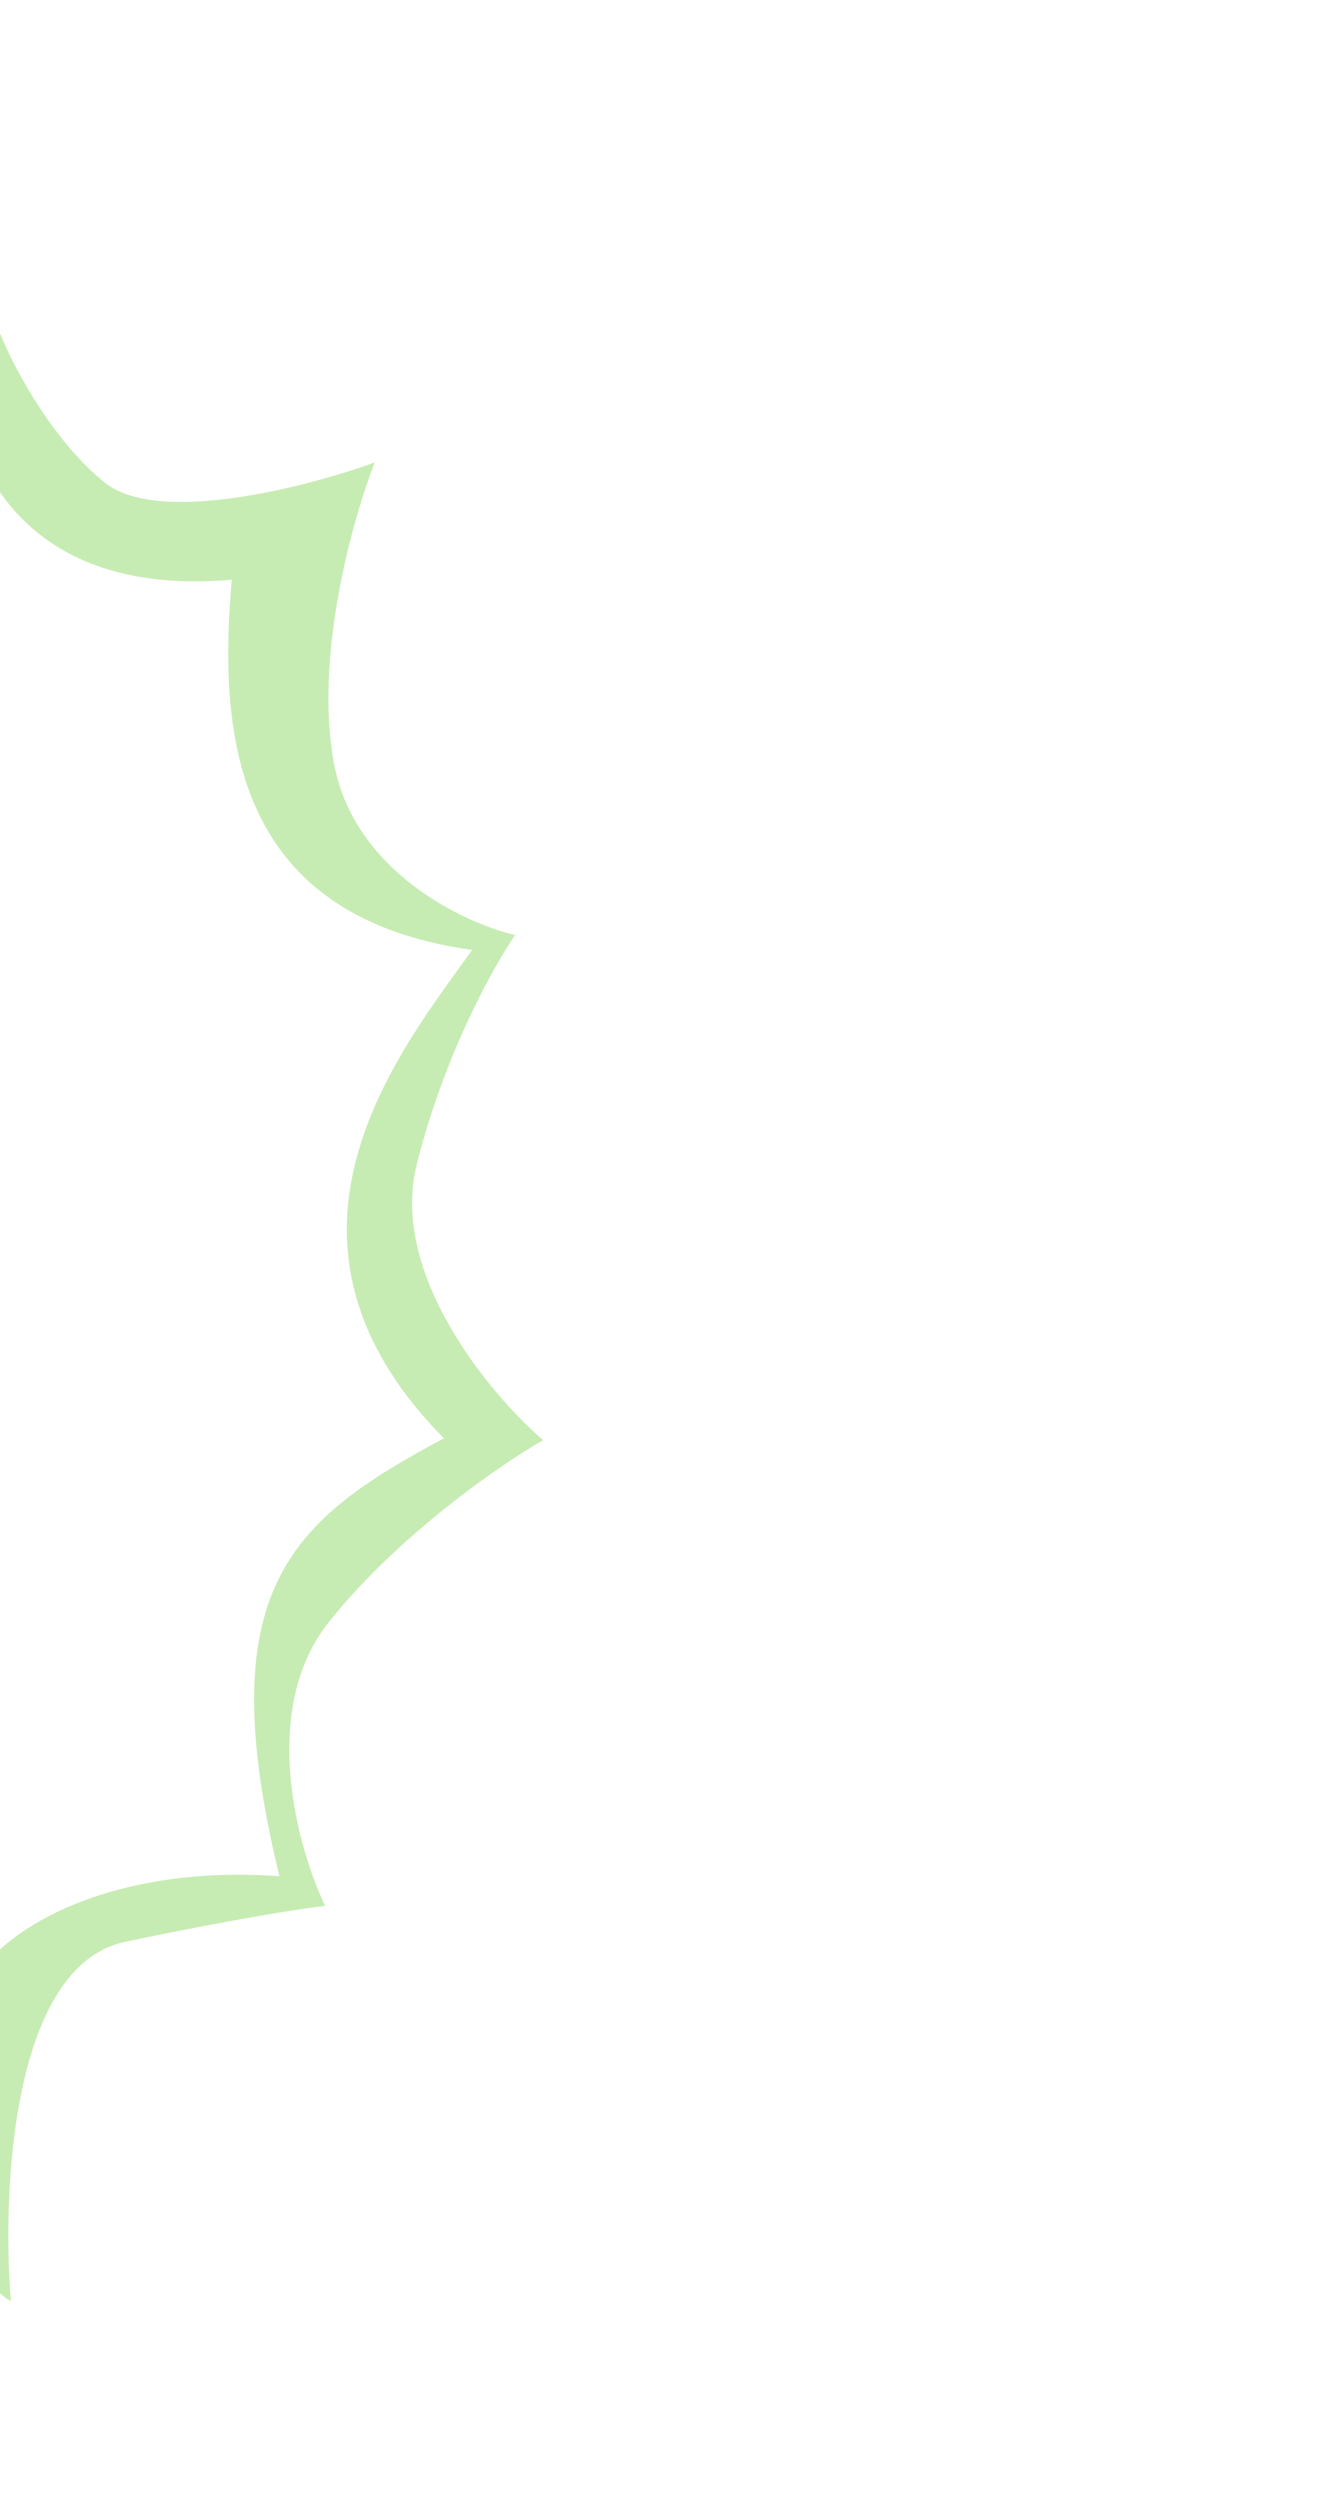 <?xml version="1.0" encoding="UTF-8"?> <svg xmlns="http://www.w3.org/2000/svg" width="334" height="621" viewBox="0 0 334 621" fill="none"><path d="M31.135 482.325C2.951 488.225 0.441 544.271 2.709 571.557C-2.647 568.901 -13.724 555.055 -15.181 520.916C-17.002 478.243 29.464 462.899 69.438 466.047C52.105 394.746 72.132 377.682 110.316 357.252C61.36 307.707 99.071 261.477 117.325 235.965C56.933 227.51 54.437 180.992 57.587 144C-0.199 149.042 -11.565 106.4 -10.025 84.449L0.117 83.043C3.225 90.834 12.747 109.1 25.98 119.831C39.212 130.561 76.257 120.988 93.125 114.86C87.64 128.823 77.949 163.386 83.062 189.937C88.175 216.489 115.163 229.221 128.018 232.269C122.686 239.942 110.329 262.083 103.56 289.268C96.791 316.452 121.681 346.233 134.972 357.726C124.461 363.72 99.1 381.144 81.739 402.884C64.378 424.624 73.877 458.952 80.797 473.399C75.986 473.916 59.319 476.424 31.135 482.325Z" fill="#C7ECB3"></path></svg> 